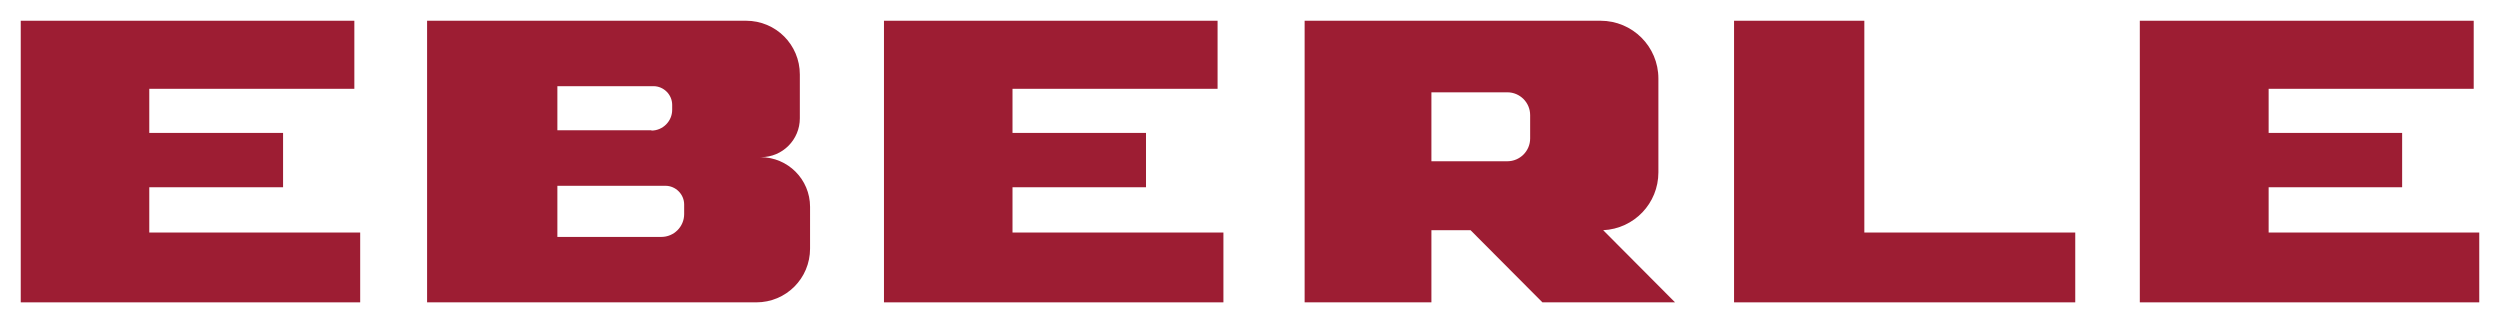 <?xml version="1.0" encoding="utf-8"?>
<!-- Generator: Adobe Illustrator 25.4.1, SVG Export Plug-In . SVG Version: 6.00 Build 0)  -->
<svg version="1.1" id="Ebene_1" xmlns="http://www.w3.org/2000/svg" xmlns:xlink="http://www.w3.org/1999/xlink" x="0px" y="0px"
	 viewBox="0 0 855.8 110.6" style="enable-background:new 0 0 855.8 110.6;" xml:space="preserve">
<style type="text/css">
	.st0{fill-rule:evenodd;clip-rule:evenodd;fill:#9D1D33;}
</style>
<g>
	<polygon class="st0" points="7.1,7.1 121.3,7.1 121.3,7.1 121.3,30.4 121.3,30.4 51.1,30.4 51.1,30.4 51.1,45.5 51.1,45.5 
		96.9,45.5 96.9,45.5 96.9,64.1 96.9,64.1 51.1,64.1 51.1,64.1 51.1,79.6 51.1,79.6 123.3,79.6 123.3,79.6 123.3,103.5 123.3,103.5 
		7.1,103.5 7.1,103.5 7.1,7.1 7.1,7.1 	"/>
	<polygon class="st0" points="710.4,79.6 710.4,103.5 710.4,103.5 593.6,103.5 593.6,103.5 593.6,7.1 593.6,7.1 638.2,7.1 
		638.2,7.1 638.2,79.6 638.2,79.6 710.4,79.6 710.4,79.6 	"/>
	<polygon class="st0" points="418.8,79.6 418.8,103.5 418.8,103.5 302.6,103.5 302.6,103.5 302.6,7.1 302.6,7.1 416.8,7.1 
		416.8,7.1 416.8,30.4 416.8,30.4 346.6,30.4 346.6,30.4 346.6,45.5 346.6,45.5 392.3,45.5 392.3,45.5 392.3,64.1 392.3,64.1 
		346.6,64.1 346.6,64.1 346.6,79.6 346.6,79.6 418.8,79.6 418.8,79.6 	"/>
	<polygon class="st0" points="848.7,79.6 848.7,103.5 848.7,103.5 732.5,103.5 732.5,103.5 732.5,7.1 732.5,7.1 846.8,7.1 
		846.8,7.1 846.8,30.4 846.8,30.4 776.6,30.4 776.6,30.4 776.6,45.5 776.6,45.5 822.3,45.5 822.3,45.5 822.3,64.1 822.3,64.1 
		776.6,64.1 776.6,64.1 776.6,79.6 776.6,79.6 848.7,79.6 848.7,79.6 	"/>
	<path class="st0" d="M567.7,26.9c0-11-8.9-19.8-19.8-19.8l0,0H446.6l0,0v96.4l0,0H490l0,0V78.8l0,0h13.4l0,0l24.6,24.7l0,0h45.4
		l0,0l-24.6-24.7l0,0c10.6-0.5,18.9-9.2,18.9-19.8l0,0V26.9L567.7,26.9L567.7,26.9z M516,55.2c4.3,0,7.8-3.5,7.8-7.8l0,0v-8l0,0
		c0-4.3-3.5-7.8-7.8-7.8l0,0h-26l0,0v23.6l0,0H516L516,55.2L516,55.2z"/>
	<path class="st0" d="M260.5,53.8c7.4,0,13.3-6,13.3-13.3l0,0v-15l0,0c0-10.2-8.2-18.4-18.4-18.4l0,0H146.2l0,0v96.4l0,0h112.7l0,0
		c10.2,0,18.4-8.2,18.4-18.4l0,0V70.8l0,0c0-9.4-7.6-17-17-17l0,0H260.5L260.5,53.8L260.5,53.8z M223,44.7c3.9,0,7.1-3.2,7.1-7.1
		l0,0v-1.7l0,0c0-3.5-2.9-6.4-6.4-6.4l0,0h-32.9l0,0v15.1l0,0H223L223,44.7L223,44.7z M226.4,81.1c4.3,0,7.8-3.5,7.8-7.8l0,0V70l0,0
		c0-3.5-2.9-6.4-6.4-6.4l0,0h-37l0,0v17.5l0,0H226.4L226.4,81.1L226.4,81.1z"/>
</g>
</svg>
